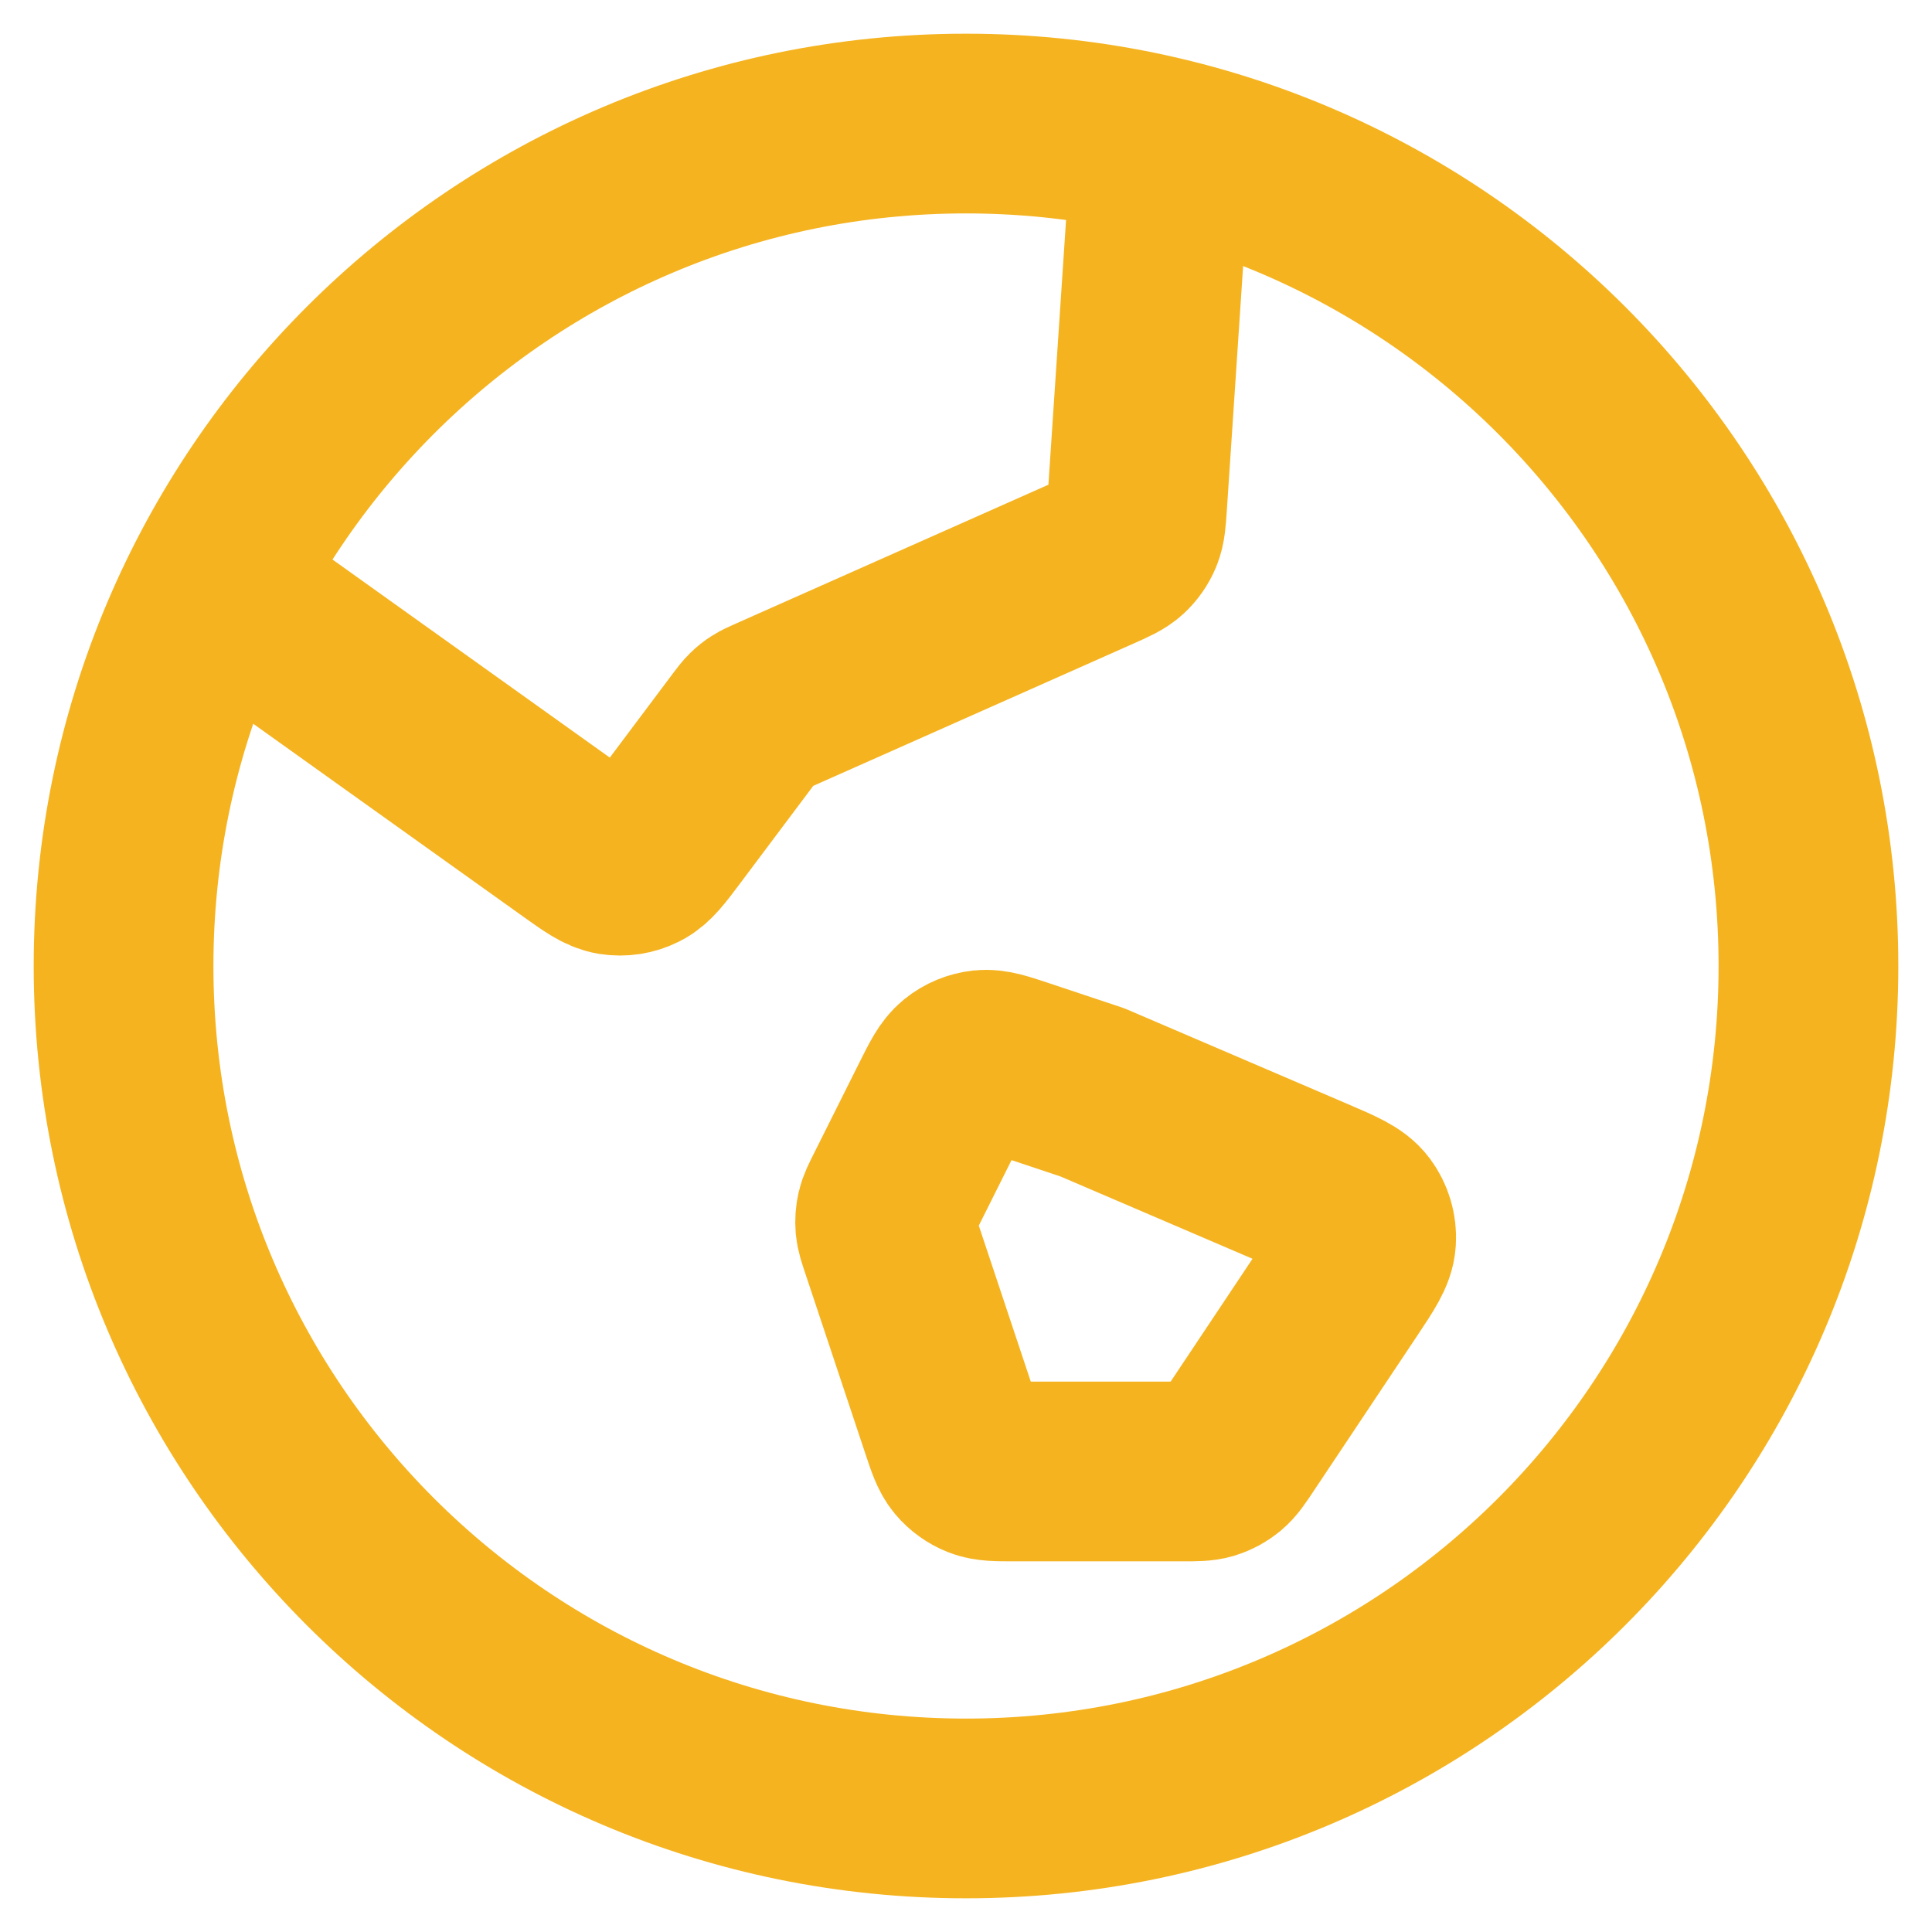 <svg width="43" height="43" viewBox="0 0 43 43" fill="none" xmlns="http://www.w3.org/2000/svg">
<path d="M4.767 13.03L12.807 18.773C13.226 19.072 13.435 19.221 13.654 19.256C13.847 19.286 14.044 19.256 14.218 19.168C14.417 19.069 14.571 18.864 14.879 18.453L16.578 16.187C16.666 16.071 16.709 16.013 16.761 15.963C16.806 15.918 16.856 15.878 16.91 15.844C16.97 15.805 17.036 15.775 17.169 15.716L24.423 12.493C24.723 12.359 24.874 12.292 24.987 12.188C25.087 12.096 25.166 11.982 25.218 11.857C25.277 11.714 25.288 11.55 25.31 11.222L25.841 3.255M24.312 24.312L29.218 26.415C29.787 26.659 30.071 26.78 30.222 26.983C30.354 27.161 30.419 27.38 30.405 27.601C30.39 27.853 30.218 28.11 29.875 28.625L27.57 32.082C27.407 32.326 27.326 32.448 27.218 32.537C27.123 32.615 27.014 32.674 26.896 32.71C26.762 32.75 26.616 32.75 26.322 32.75H22.581C22.192 32.75 21.998 32.75 21.833 32.685C21.686 32.627 21.557 32.534 21.456 32.414C21.343 32.278 21.281 32.093 21.158 31.724L19.822 27.714C19.749 27.497 19.713 27.388 19.703 27.278C19.695 27.18 19.702 27.081 19.724 26.985C19.749 26.877 19.8 26.774 19.903 26.569L20.918 24.539C21.125 24.126 21.228 23.92 21.387 23.792C21.526 23.679 21.696 23.609 21.875 23.589C22.078 23.568 22.297 23.64 22.734 23.786L24.312 24.312ZM40.25 21.5C40.25 31.855 31.855 40.25 21.5 40.25C11.145 40.25 2.75 31.855 2.75 21.5C2.75 11.145 11.145 2.75 21.5 2.75C31.855 2.75 40.25 11.145 40.25 21.5Z" stroke="#F5B320" stroke-width="4" stroke-linecap="round" stroke-linejoin="round"/>
</svg>
